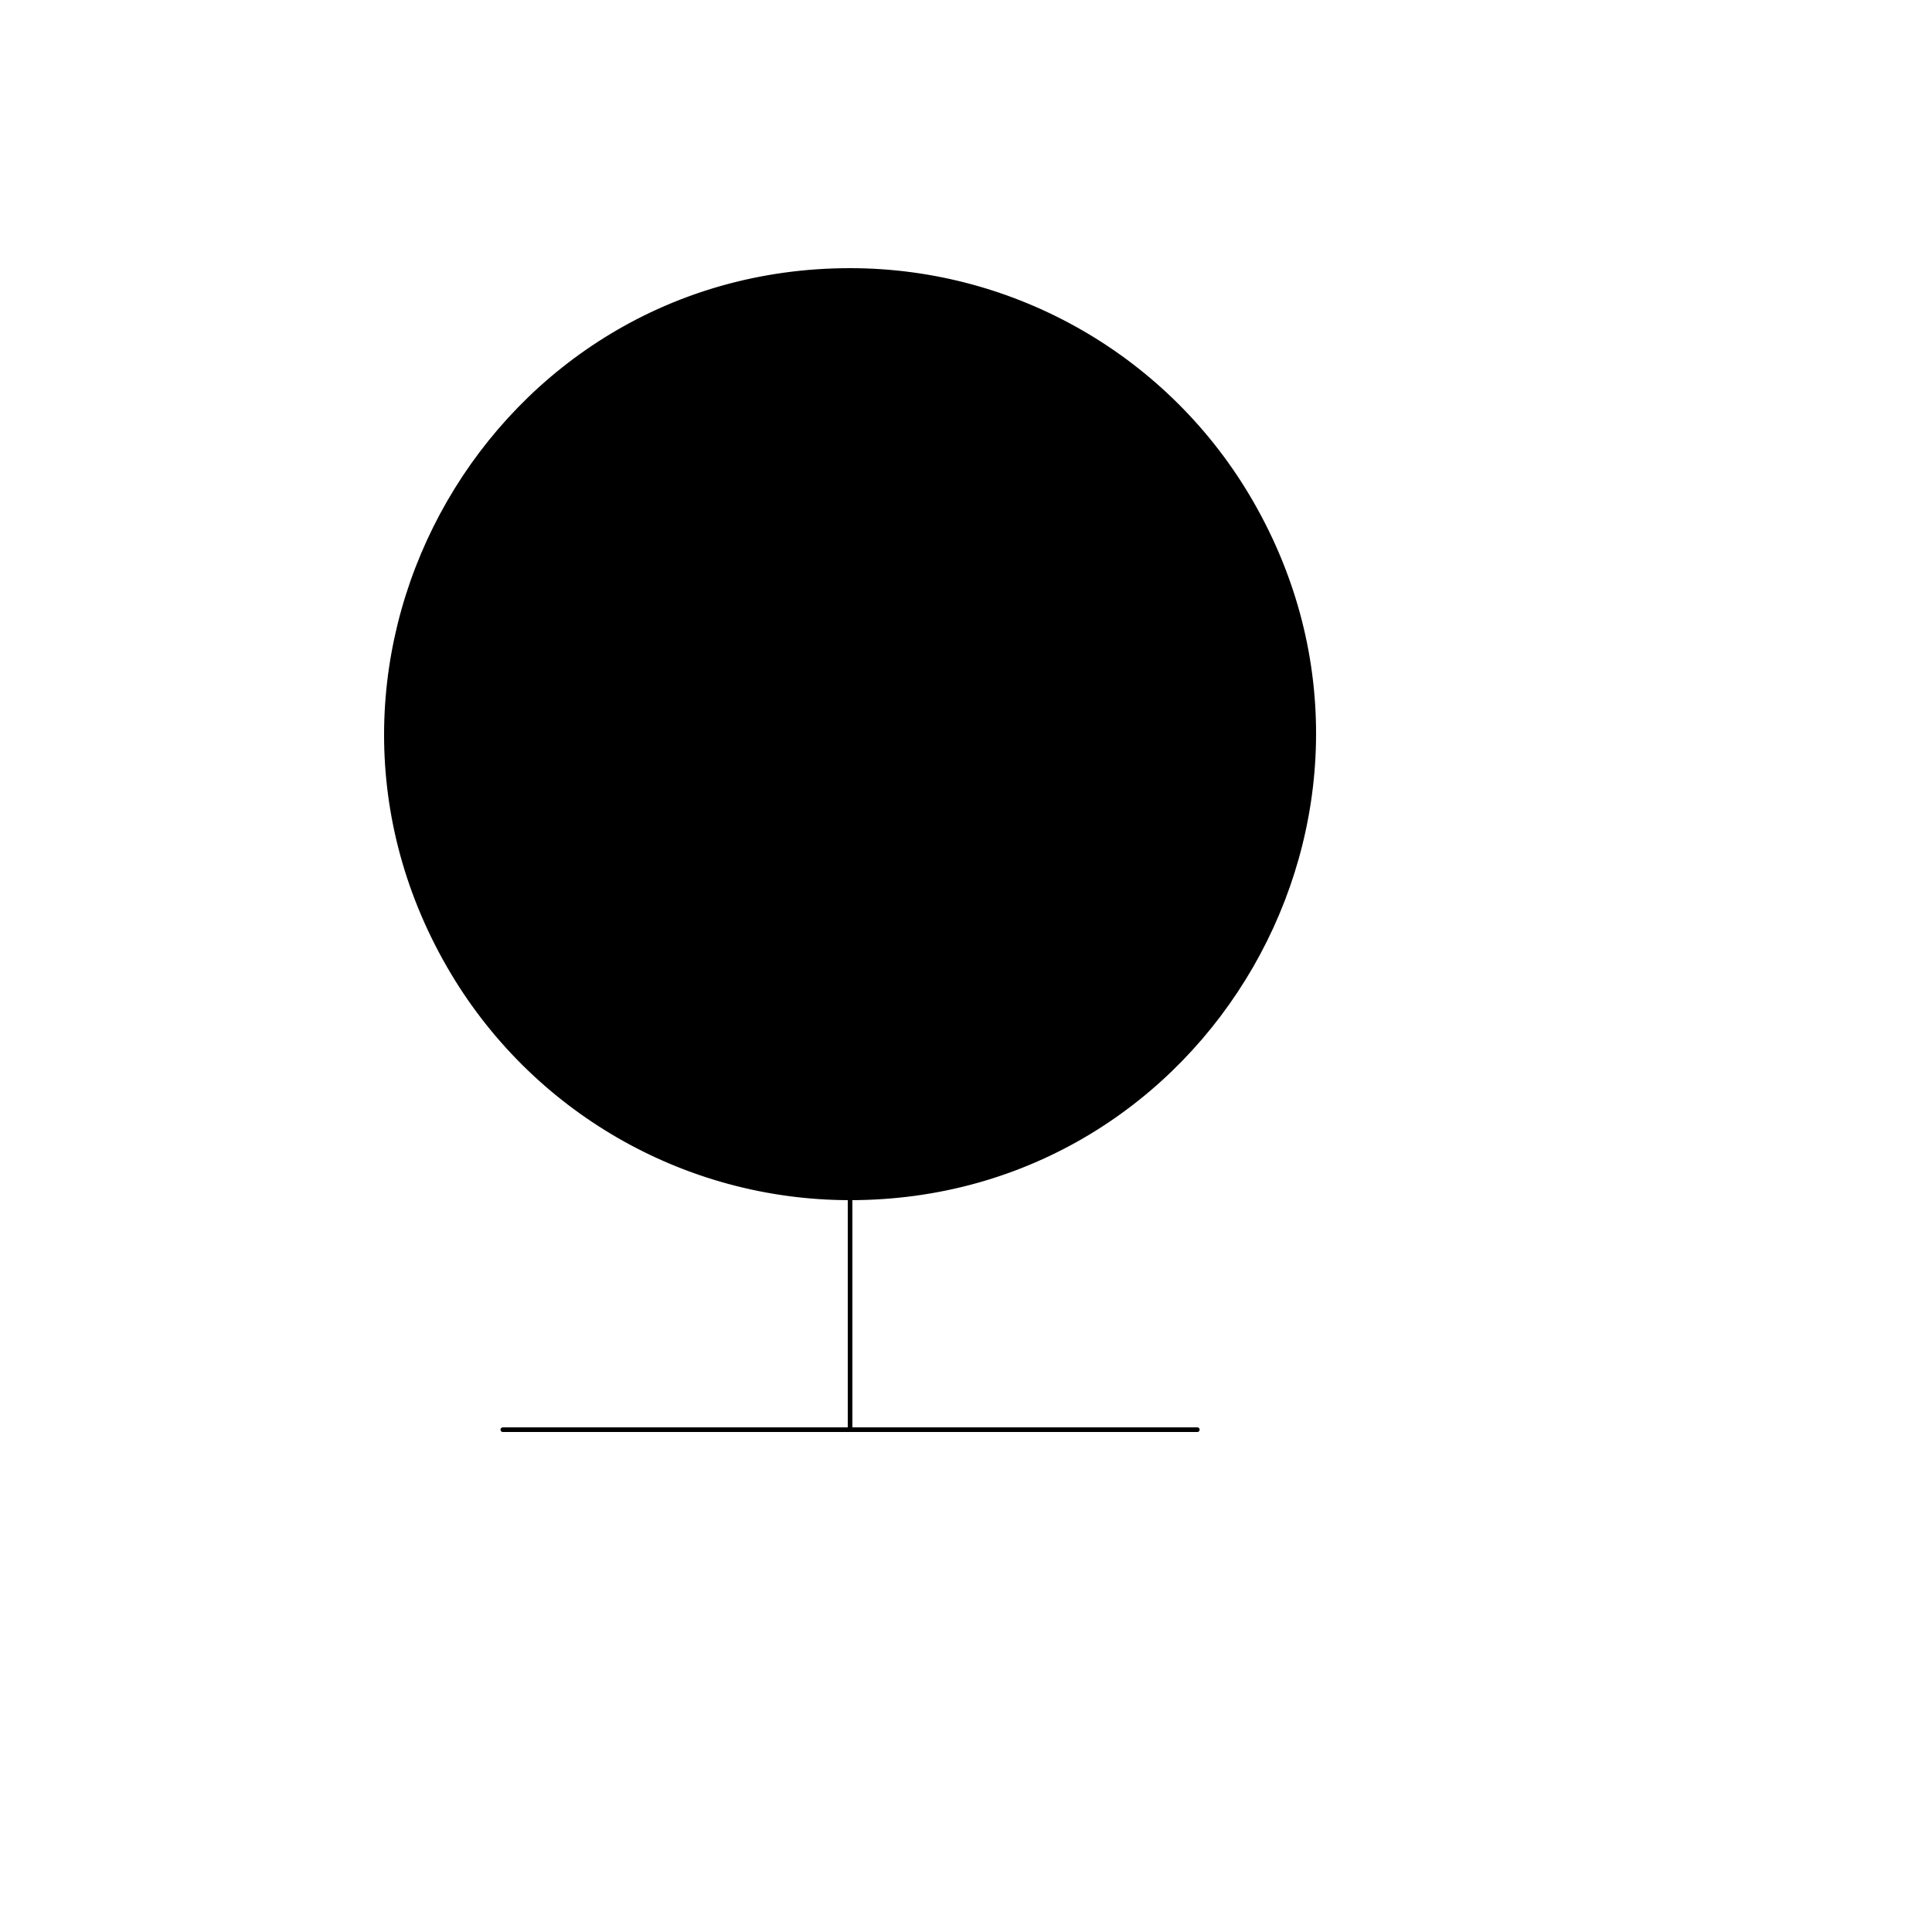 <svg xmlns="http://www.w3.org/2000/svg" version="1.1" xmlns:xlink="http://www.w3.org/1999/xlink" width="100%" height="100%" id="svgWorkerArea" viewBox="-25 -25 625 625" xmlns:idraw="https://idraw.muisca.co" style="background: white;"><defs id="defsdoc"><pattern id="patternBool" x="0" y="0" width="10" height="10" patternUnits="userSpaceOnUse" patternTransform="rotate(35)"><circle cx="5" cy="5" r="4" style="stroke: none;fill: #ff000070;"></circle></pattern></defs><g id="fileImp-622481627" class="cosito"><path id="pathImp-465113564" stroke="#000" stroke-linecap="round" stroke-miterlimit="10" stroke-width="1.5" class="grouped" d="M137.668 437.5C137.668 437.5 362.332 437.5 362.332 437.5M250 437.5C250 437.5 250 362.5 250 362.5"></path><path id="pathImp-120956822" stroke="#000" stroke-linejoin="round" stroke-miterlimit="10" stroke-width="1.5" class="grouped" d="M250 362.5C365.298 362.5 437.359 237.499 379.71 137.5 352.955 91.09 303.51 62.5 250 62.5 134.702 62.5 62.641 187.501 120.29 287.5 147.045 333.91 196.49 362.5 250 362.5 250 362.5 250 362.5 250 362.5"></path><path id="pathImp-865607822" stroke="#000" stroke-linejoin="round" stroke-miterlimit="10" stroke-width="1.5" class="grouped" d="M250 250C278.825 250 296.841 218.749 282.428 193.75 275.739 182.148 263.377 175 250 175 221.175 175 203.159 206.251 217.571 231.25 224.261 242.852 236.623 250 250 250 250 250 250 250 250 250"></path></g></svg>
